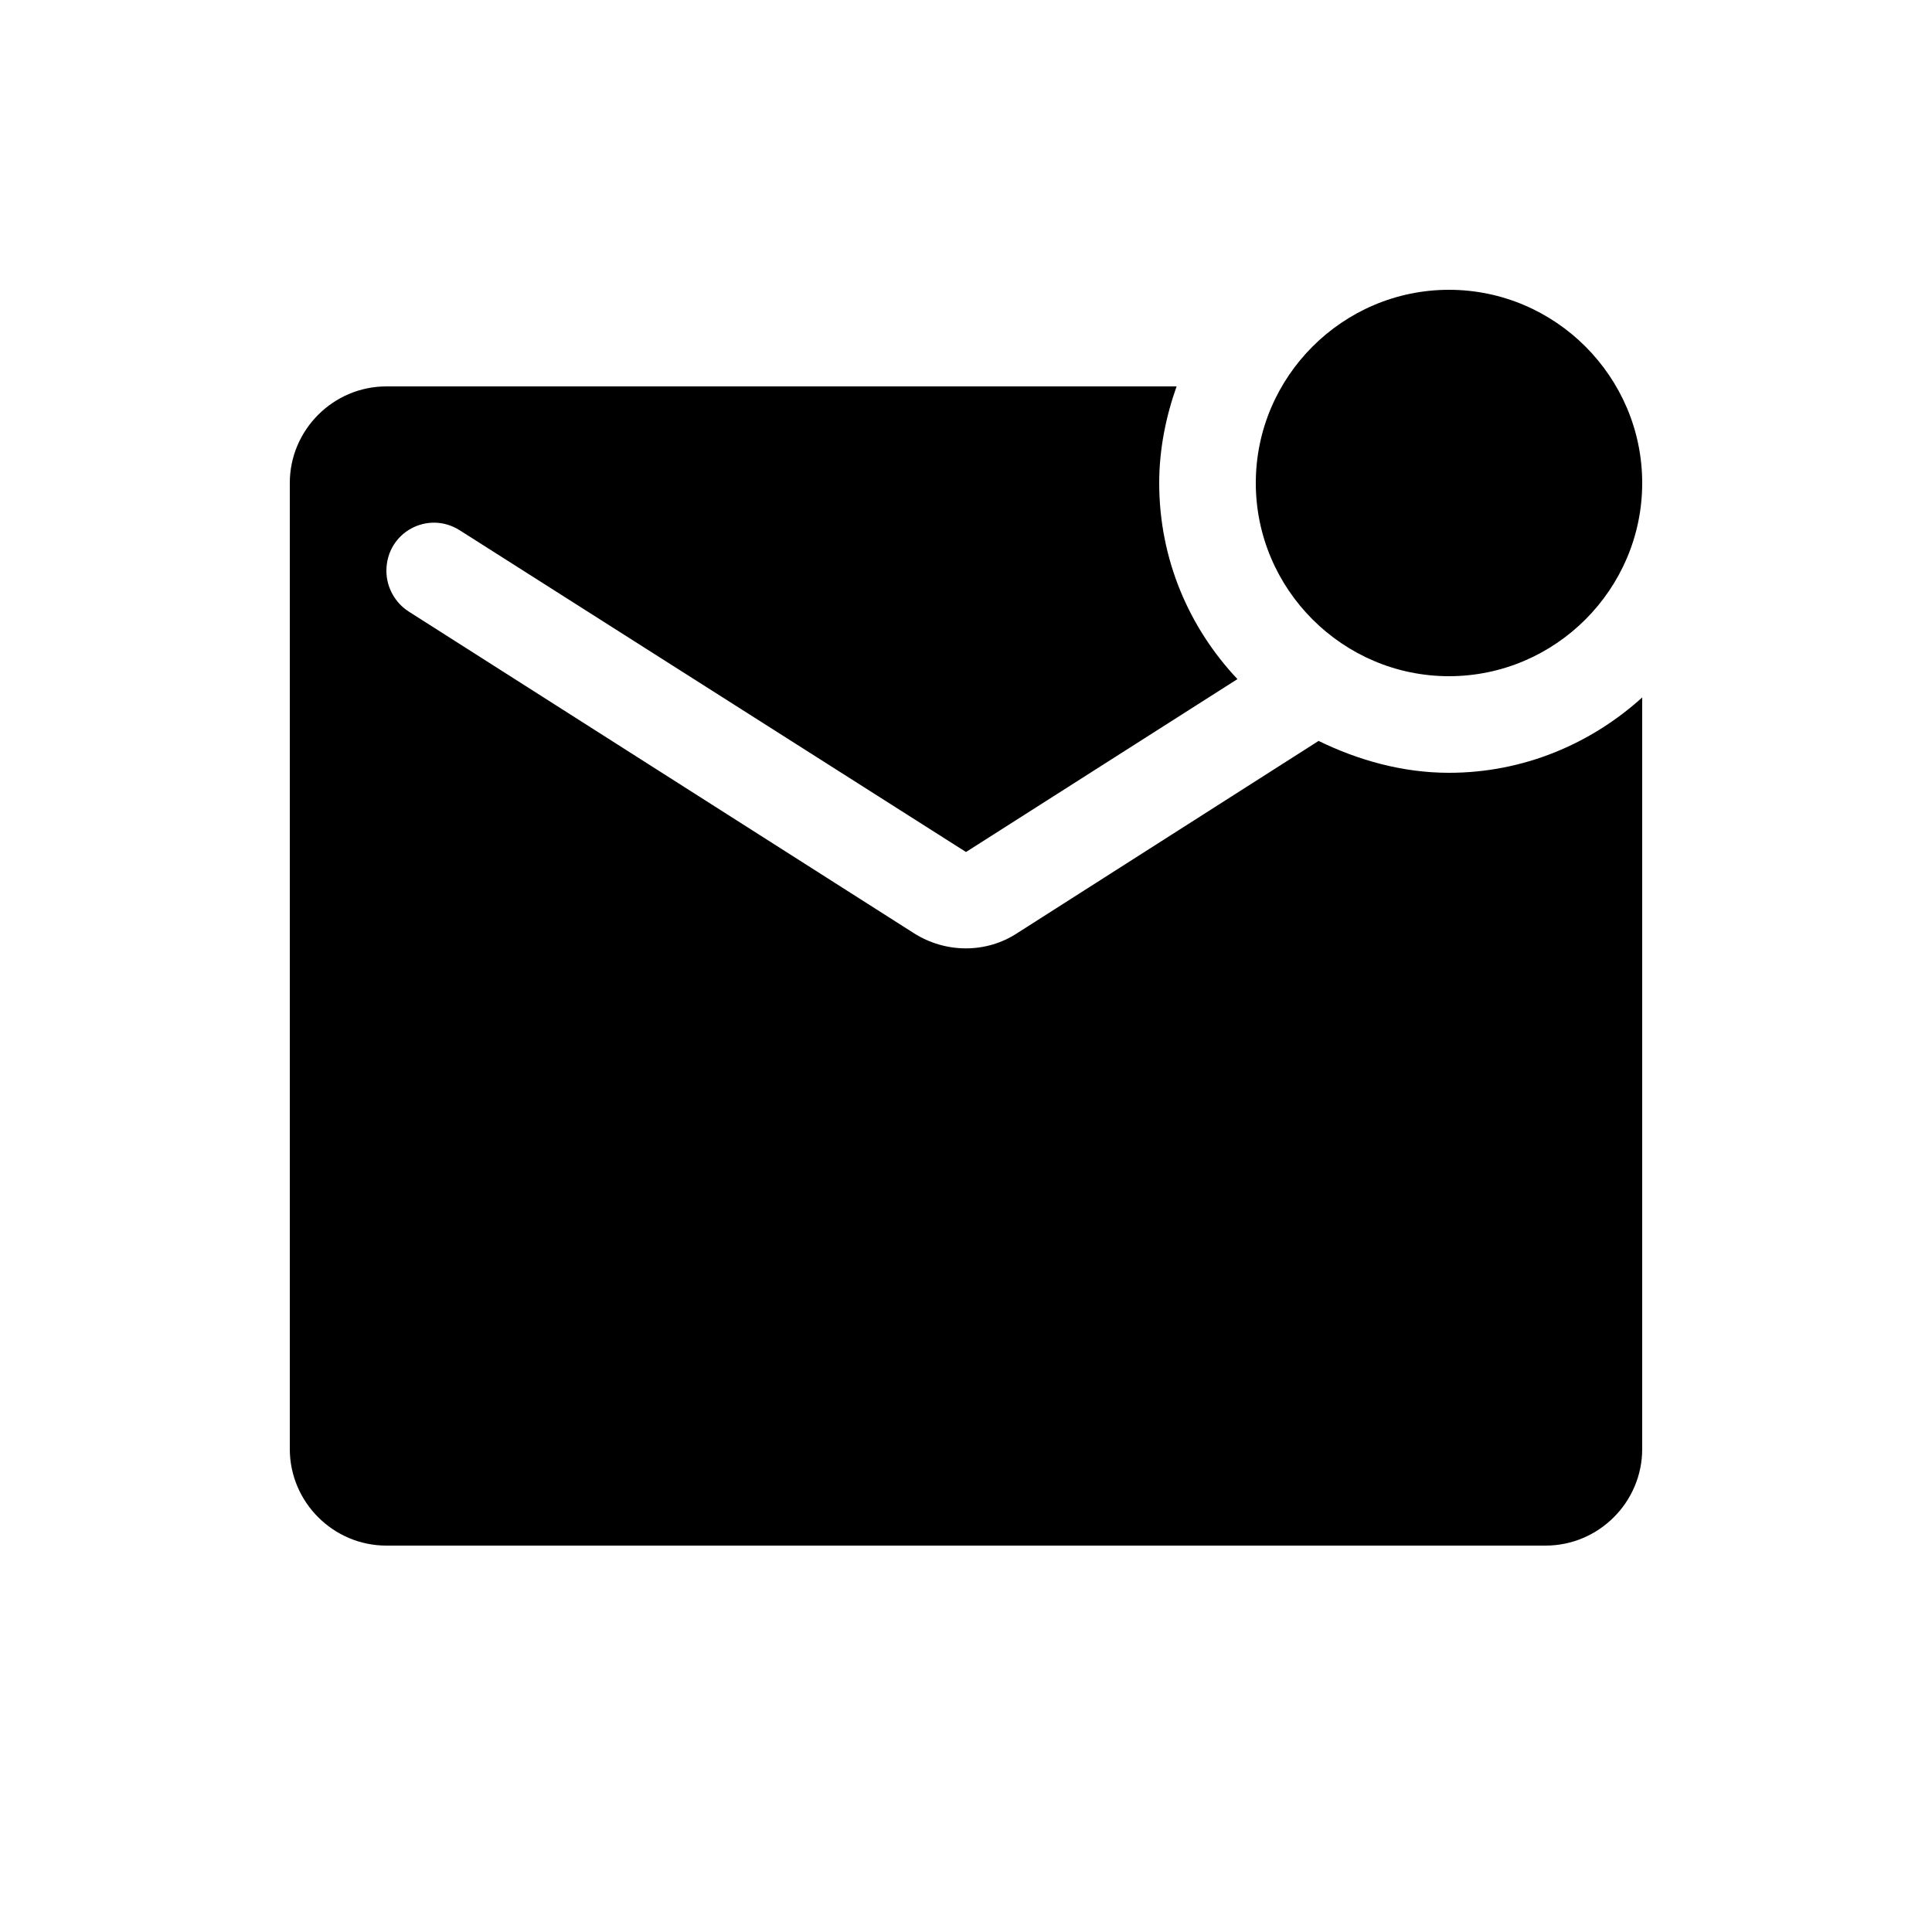 <svg xmlns="http://www.w3.org/2000/svg" enable-background="new 0 0 20 20" height="20" viewBox="0 0 20 20" width="20"><g><rect fill="none" height="20" width="20"/><path d="M15,8c0.77,0,1.47-0.3,2-0.78V15c0,0.55-0.45,1-1,1H4c-0.55,0-1-0.45-1-1V5c0-0.55,0.45-1,1-1h8.18 C12.07,4.31,12,4.65,12,5c0,0.79,0.31,1.5,0.81,2.03L10,8.82L4.76,5.49C4.43,5.28,4,5.51,4,5.91c0,0.17,0.09,0.33,0.23,0.42 l5.23,3.33c0.33,0.21,0.75,0.21,1.07,0l3.12-1.99C14.06,7.87,14.52,8,15,8z M13,5c0,1.1,0.9,2,2,2s2-0.9,2-2s-0.9-2-2-2 S13,3.9,13,5z"/></g></svg>